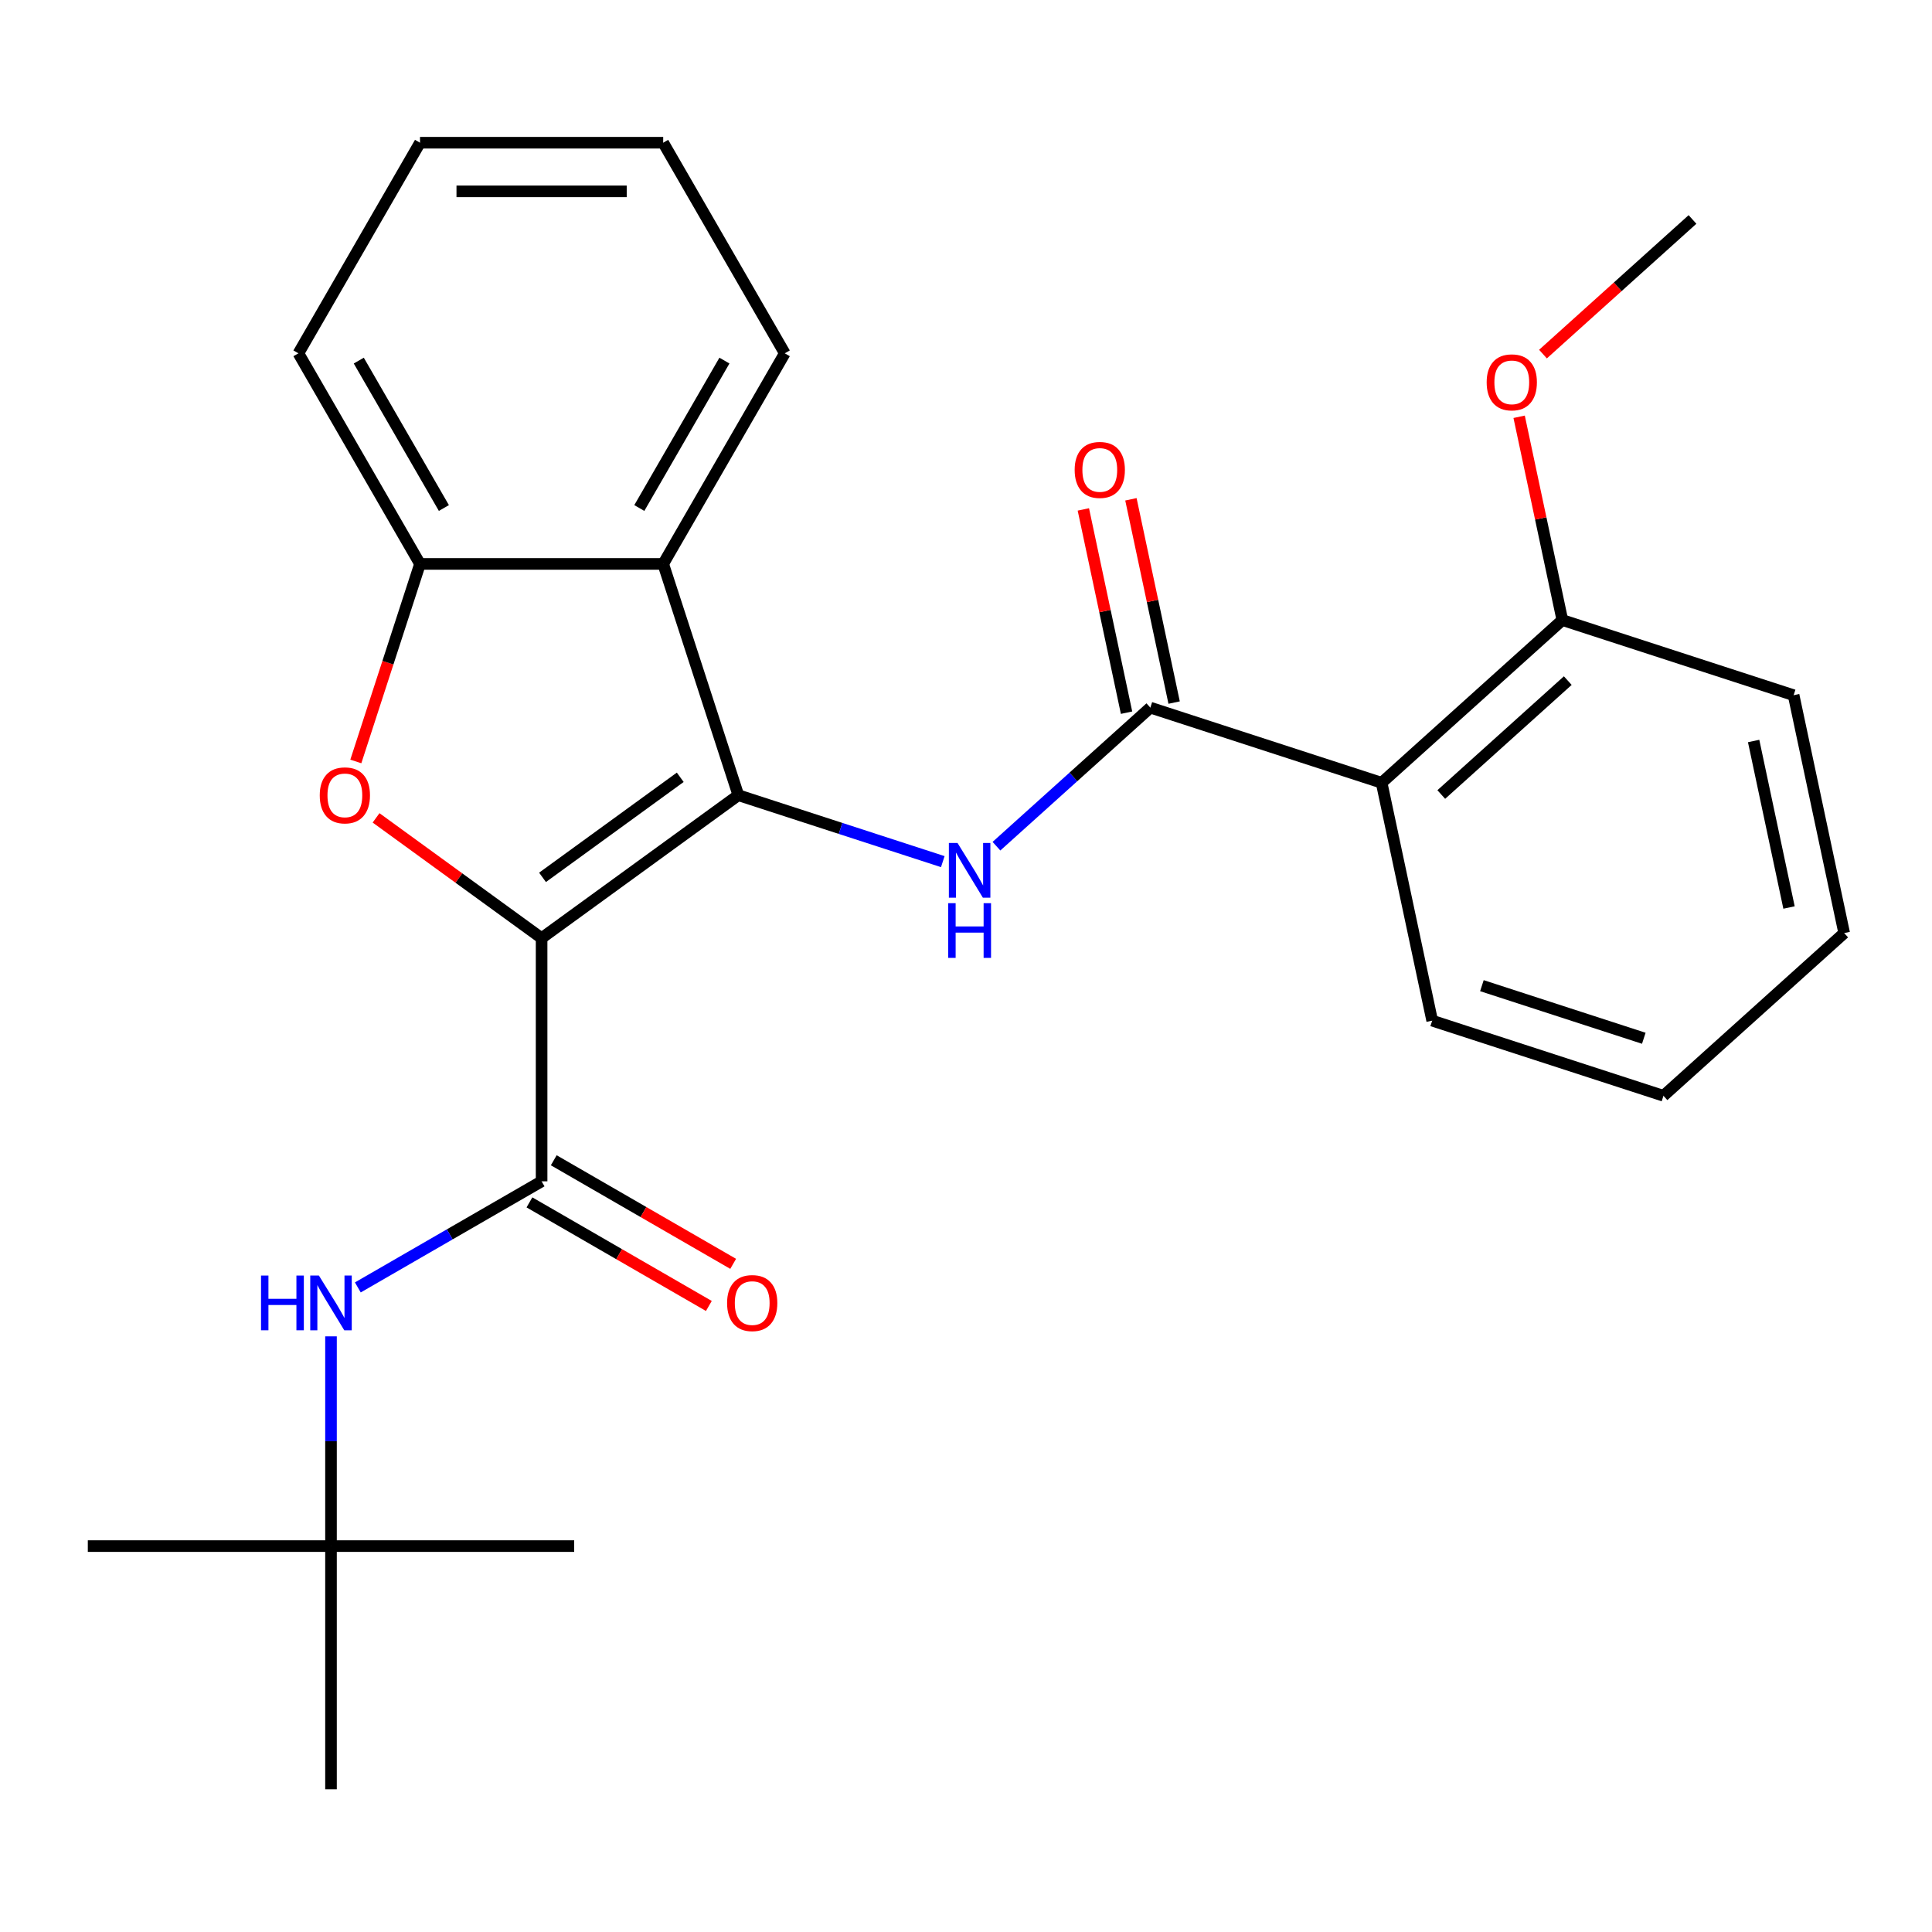 <?xml version='1.0' encoding='iso-8859-1'?>
<svg version='1.1' baseProfile='full'
              xmlns='http://www.w3.org/2000/svg'
                      xmlns:rdkit='http://www.rdkit.org/xml'
                      xmlns:xlink='http://www.w3.org/1999/xlink'
                  xml:space='preserve'
width='1000px' height='1000px' viewBox='0 0 1000 1000'>
<!-- END OF HEADER -->
<rect style='opacity:1.0;fill:#FFFFFF;stroke:none' width='1000' height='1000' x='0' y='0'> </rect>
<path class='bond-0' d='M 280.333,485.581 L 382.164,411.596' style='fill:none;fill-rule:evenodd;stroke:#000000;stroke-width:6px;stroke-linecap:butt;stroke-linejoin:miter;stroke-opacity:1' />
<path class='bond-0' d='M 280.81,454.117 L 352.093,402.327' style='fill:none;fill-rule:evenodd;stroke:#000000;stroke-width:6px;stroke-linecap:butt;stroke-linejoin:miter;stroke-opacity:1' />
<path class='bond-1' d='M 280.333,485.581 L 237.49,454.454' style='fill:none;fill-rule:evenodd;stroke:#000000;stroke-width:6px;stroke-linecap:butt;stroke-linejoin:miter;stroke-opacity:1' />
<path class='bond-1' d='M 237.49,454.454 L 194.648,423.327' style='fill:none;fill-rule:evenodd;stroke:#FF0000;stroke-width:6px;stroke-linecap:butt;stroke-linejoin:miter;stroke-opacity:1' />
<path class='bond-2' d='M 280.333,485.581 L 280.333,611.452' style='fill:none;fill-rule:evenodd;stroke:#000000;stroke-width:6px;stroke-linecap:butt;stroke-linejoin:miter;stroke-opacity:1' />
<path class='bond-3' d='M 382.164,411.596 L 435.076,428.788' style='fill:none;fill-rule:evenodd;stroke:#000000;stroke-width:6px;stroke-linecap:butt;stroke-linejoin:miter;stroke-opacity:1' />
<path class='bond-3' d='M 435.076,428.788 L 487.988,445.98' style='fill:none;fill-rule:evenodd;stroke:#0000FF;stroke-width:6px;stroke-linecap:butt;stroke-linejoin:miter;stroke-opacity:1' />
<path class='bond-5' d='M 382.164,411.596 L 343.268,291.886' style='fill:none;fill-rule:evenodd;stroke:#000000;stroke-width:6px;stroke-linecap:butt;stroke-linejoin:miter;stroke-opacity:1' />
<path class='bond-7' d='M 184.176,394.129 L 200.787,343.008' style='fill:none;fill-rule:evenodd;stroke:#FF0000;stroke-width:6px;stroke-linecap:butt;stroke-linejoin:miter;stroke-opacity:1' />
<path class='bond-7' d='M 200.787,343.008 L 217.397,291.886' style='fill:none;fill-rule:evenodd;stroke:#000000;stroke-width:6px;stroke-linecap:butt;stroke-linejoin:miter;stroke-opacity:1' />
<path class='bond-8' d='M 280.333,611.452 L 232.772,638.911' style='fill:none;fill-rule:evenodd;stroke:#000000;stroke-width:6px;stroke-linecap:butt;stroke-linejoin:miter;stroke-opacity:1' />
<path class='bond-8' d='M 232.772,638.911 L 185.212,666.37' style='fill:none;fill-rule:evenodd;stroke:#0000FF;stroke-width:6px;stroke-linecap:butt;stroke-linejoin:miter;stroke-opacity:1' />
<path class='bond-9' d='M 274.039,622.353 L 320.469,649.159' style='fill:none;fill-rule:evenodd;stroke:#000000;stroke-width:6px;stroke-linecap:butt;stroke-linejoin:miter;stroke-opacity:1' />
<path class='bond-9' d='M 320.469,649.159 L 366.9,675.966' style='fill:none;fill-rule:evenodd;stroke:#FF0000;stroke-width:6px;stroke-linecap:butt;stroke-linejoin:miter;stroke-opacity:1' />
<path class='bond-9' d='M 286.626,600.551 L 333.056,627.358' style='fill:none;fill-rule:evenodd;stroke:#000000;stroke-width:6px;stroke-linecap:butt;stroke-linejoin:miter;stroke-opacity:1' />
<path class='bond-9' d='M 333.056,627.358 L 379.487,654.164' style='fill:none;fill-rule:evenodd;stroke:#FF0000;stroke-width:6px;stroke-linecap:butt;stroke-linejoin:miter;stroke-opacity:1' />
<path class='bond-4' d='M 515.761,437.989 L 555.588,402.128' style='fill:none;fill-rule:evenodd;stroke:#0000FF;stroke-width:6px;stroke-linecap:butt;stroke-linejoin:miter;stroke-opacity:1' />
<path class='bond-4' d='M 555.588,402.128 L 595.415,366.268' style='fill:none;fill-rule:evenodd;stroke:#000000;stroke-width:6px;stroke-linecap:butt;stroke-linejoin:miter;stroke-opacity:1' />
<path class='bond-6' d='M 595.415,366.268 L 715.125,405.164' style='fill:none;fill-rule:evenodd;stroke:#000000;stroke-width:6px;stroke-linecap:butt;stroke-linejoin:miter;stroke-opacity:1' />
<path class='bond-10' d='M 607.727,363.651 L 596.545,311.045' style='fill:none;fill-rule:evenodd;stroke:#000000;stroke-width:6px;stroke-linecap:butt;stroke-linejoin:miter;stroke-opacity:1' />
<path class='bond-10' d='M 596.545,311.045 L 585.363,258.438' style='fill:none;fill-rule:evenodd;stroke:#FF0000;stroke-width:6px;stroke-linecap:butt;stroke-linejoin:miter;stroke-opacity:1' />
<path class='bond-10' d='M 583.103,368.885 L 571.921,316.279' style='fill:none;fill-rule:evenodd;stroke:#000000;stroke-width:6px;stroke-linecap:butt;stroke-linejoin:miter;stroke-opacity:1' />
<path class='bond-10' d='M 571.921,316.279 L 560.739,263.672' style='fill:none;fill-rule:evenodd;stroke:#FF0000;stroke-width:6px;stroke-linecap:butt;stroke-linejoin:miter;stroke-opacity:1' />
<path class='bond-13' d='M 343.268,291.886 L 406.203,182.878' style='fill:none;fill-rule:evenodd;stroke:#000000;stroke-width:6px;stroke-linecap:butt;stroke-linejoin:miter;stroke-opacity:1' />
<path class='bond-13' d='M 330.907,262.948 L 374.962,186.643' style='fill:none;fill-rule:evenodd;stroke:#000000;stroke-width:6px;stroke-linecap:butt;stroke-linejoin:miter;stroke-opacity:1' />
<path class='bond-26' d='M 343.268,291.886 L 217.397,291.886' style='fill:none;fill-rule:evenodd;stroke:#000000;stroke-width:6px;stroke-linecap:butt;stroke-linejoin:miter;stroke-opacity:1' />
<path class='bond-11' d='M 715.125,405.164 L 808.665,320.94' style='fill:none;fill-rule:evenodd;stroke:#000000;stroke-width:6px;stroke-linecap:butt;stroke-linejoin:miter;stroke-opacity:1' />
<path class='bond-11' d='M 746.001,411.239 L 811.479,352.282' style='fill:none;fill-rule:evenodd;stroke:#000000;stroke-width:6px;stroke-linecap:butt;stroke-linejoin:miter;stroke-opacity:1' />
<path class='bond-14' d='M 715.125,405.164 L 741.295,528.285' style='fill:none;fill-rule:evenodd;stroke:#000000;stroke-width:6px;stroke-linecap:butt;stroke-linejoin:miter;stroke-opacity:1' />
<path class='bond-16' d='M 217.397,291.886 L 154.462,182.878' style='fill:none;fill-rule:evenodd;stroke:#000000;stroke-width:6px;stroke-linecap:butt;stroke-linejoin:miter;stroke-opacity:1' />
<path class='bond-16' d='M 229.758,262.948 L 185.704,186.643' style='fill:none;fill-rule:evenodd;stroke:#000000;stroke-width:6px;stroke-linecap:butt;stroke-linejoin:miter;stroke-opacity:1' />
<path class='bond-12' d='M 171.325,691.694 L 171.325,745.976' style='fill:none;fill-rule:evenodd;stroke:#0000FF;stroke-width:6px;stroke-linecap:butt;stroke-linejoin:miter;stroke-opacity:1' />
<path class='bond-12' d='M 171.325,745.976 L 171.325,800.258' style='fill:none;fill-rule:evenodd;stroke:#000000;stroke-width:6px;stroke-linecap:butt;stroke-linejoin:miter;stroke-opacity:1' />
<path class='bond-15' d='M 808.665,320.94 L 797.483,268.334' style='fill:none;fill-rule:evenodd;stroke:#000000;stroke-width:6px;stroke-linecap:butt;stroke-linejoin:miter;stroke-opacity:1' />
<path class='bond-15' d='M 797.483,268.334 L 786.301,215.727' style='fill:none;fill-rule:evenodd;stroke:#FF0000;stroke-width:6px;stroke-linecap:butt;stroke-linejoin:miter;stroke-opacity:1' />
<path class='bond-17' d='M 808.665,320.94 L 928.375,359.837' style='fill:none;fill-rule:evenodd;stroke:#000000;stroke-width:6px;stroke-linecap:butt;stroke-linejoin:miter;stroke-opacity:1' />
<path class='bond-18' d='M 171.325,800.258 L 45.455,800.258' style='fill:none;fill-rule:evenodd;stroke:#000000;stroke-width:6px;stroke-linecap:butt;stroke-linejoin:miter;stroke-opacity:1' />
<path class='bond-19' d='M 171.325,800.258 L 297.196,800.258' style='fill:none;fill-rule:evenodd;stroke:#000000;stroke-width:6px;stroke-linecap:butt;stroke-linejoin:miter;stroke-opacity:1' />
<path class='bond-20' d='M 171.325,800.258 L 171.325,926.129' style='fill:none;fill-rule:evenodd;stroke:#000000;stroke-width:6px;stroke-linecap:butt;stroke-linejoin:miter;stroke-opacity:1' />
<path class='bond-23' d='M 406.203,182.878 L 343.268,73.871' style='fill:none;fill-rule:evenodd;stroke:#000000;stroke-width:6px;stroke-linecap:butt;stroke-linejoin:miter;stroke-opacity:1' />
<path class='bond-22' d='M 741.295,528.285 L 861.005,567.181' style='fill:none;fill-rule:evenodd;stroke:#000000;stroke-width:6px;stroke-linecap:butt;stroke-linejoin:miter;stroke-opacity:1' />
<path class='bond-22' d='M 767.031,510.177 L 850.828,537.404' style='fill:none;fill-rule:evenodd;stroke:#000000;stroke-width:6px;stroke-linecap:butt;stroke-linejoin:miter;stroke-opacity:1' />
<path class='bond-21' d='M 798.642,183.282 L 837.339,148.439' style='fill:none;fill-rule:evenodd;stroke:#FF0000;stroke-width:6px;stroke-linecap:butt;stroke-linejoin:miter;stroke-opacity:1' />
<path class='bond-21' d='M 837.339,148.439 L 876.035,113.596' style='fill:none;fill-rule:evenodd;stroke:#000000;stroke-width:6px;stroke-linecap:butt;stroke-linejoin:miter;stroke-opacity:1' />
<path class='bond-24' d='M 154.462,182.878 L 217.397,73.871' style='fill:none;fill-rule:evenodd;stroke:#000000;stroke-width:6px;stroke-linecap:butt;stroke-linejoin:miter;stroke-opacity:1' />
<path class='bond-28' d='M 928.375,359.837 L 954.545,482.957' style='fill:none;fill-rule:evenodd;stroke:#000000;stroke-width:6px;stroke-linecap:butt;stroke-linejoin:miter;stroke-opacity:1' />
<path class='bond-28' d='M 907.677,383.539 L 925.996,469.723' style='fill:none;fill-rule:evenodd;stroke:#000000;stroke-width:6px;stroke-linecap:butt;stroke-linejoin:miter;stroke-opacity:1' />
<path class='bond-25' d='M 861.005,567.181 L 954.545,482.957' style='fill:none;fill-rule:evenodd;stroke:#000000;stroke-width:6px;stroke-linecap:butt;stroke-linejoin:miter;stroke-opacity:1' />
<path class='bond-27' d='M 343.268,73.871 L 217.397,73.871' style='fill:none;fill-rule:evenodd;stroke:#000000;stroke-width:6px;stroke-linecap:butt;stroke-linejoin:miter;stroke-opacity:1' />
<path class='bond-27' d='M 324.387,99.045 L 236.278,99.045' style='fill:none;fill-rule:evenodd;stroke:#000000;stroke-width:6px;stroke-linecap:butt;stroke-linejoin:miter;stroke-opacity:1' />
<path  class='atom-2' d='M 165.501 411.676
Q 165.501 404.876, 168.861 401.076
Q 172.221 397.276, 178.501 397.276
Q 184.781 397.276, 188.141 401.076
Q 191.501 404.876, 191.501 411.676
Q 191.501 418.556, 188.101 422.476
Q 184.701 426.356, 178.501 426.356
Q 172.261 426.356, 168.861 422.476
Q 165.501 418.596, 165.501 411.676
M 178.501 423.156
Q 182.821 423.156, 185.141 420.276
Q 187.501 417.356, 187.501 411.676
Q 187.501 406.116, 185.141 403.316
Q 182.821 400.476, 178.501 400.476
Q 174.181 400.476, 171.821 403.276
Q 169.501 406.076, 169.501 411.676
Q 169.501 417.396, 171.821 420.276
Q 174.181 423.156, 178.501 423.156
' fill='#FF0000'/>
<path  class='atom-4' d='M 495.615 436.332
L 504.895 451.332
Q 505.815 452.812, 507.295 455.492
Q 508.775 458.172, 508.855 458.332
L 508.855 436.332
L 512.615 436.332
L 512.615 464.652
L 508.735 464.652
L 498.775 448.252
Q 497.615 446.332, 496.375 444.132
Q 495.175 441.932, 494.815 441.252
L 494.815 464.652
L 491.135 464.652
L 491.135 436.332
L 495.615 436.332
' fill='#0000FF'/>
<path  class='atom-4' d='M 490.795 467.484
L 494.635 467.484
L 494.635 479.524
L 509.115 479.524
L 509.115 467.484
L 512.955 467.484
L 512.955 495.804
L 509.115 495.804
L 509.115 482.724
L 494.635 482.724
L 494.635 495.804
L 490.795 495.804
L 490.795 467.484
' fill='#0000FF'/>
<path  class='atom-9' d='M 135.105 660.227
L 138.945 660.227
L 138.945 672.267
L 153.425 672.267
L 153.425 660.227
L 157.265 660.227
L 157.265 688.547
L 153.425 688.547
L 153.425 675.467
L 138.945 675.467
L 138.945 688.547
L 135.105 688.547
L 135.105 660.227
' fill='#0000FF'/>
<path  class='atom-9' d='M 165.065 660.227
L 174.345 675.227
Q 175.265 676.707, 176.745 679.387
Q 178.225 682.067, 178.305 682.227
L 178.305 660.227
L 182.065 660.227
L 182.065 688.547
L 178.185 688.547
L 168.225 672.147
Q 167.065 670.227, 165.825 668.027
Q 164.625 665.827, 164.265 665.147
L 164.265 688.547
L 160.585 688.547
L 160.585 660.227
L 165.065 660.227
' fill='#0000FF'/>
<path  class='atom-10' d='M 376.34 674.467
Q 376.34 667.667, 379.7 663.867
Q 383.06 660.067, 389.34 660.067
Q 395.62 660.067, 398.98 663.867
Q 402.34 667.667, 402.34 674.467
Q 402.34 681.347, 398.94 685.267
Q 395.54 689.147, 389.34 689.147
Q 383.1 689.147, 379.7 685.267
Q 376.34 681.387, 376.34 674.467
M 389.34 685.947
Q 393.66 685.947, 395.98 683.067
Q 398.34 680.147, 398.34 674.467
Q 398.34 668.907, 395.98 666.107
Q 393.66 663.267, 389.34 663.267
Q 385.02 663.267, 382.66 666.067
Q 380.34 668.867, 380.34 674.467
Q 380.34 680.187, 382.66 683.067
Q 385.02 685.947, 389.34 685.947
' fill='#FF0000'/>
<path  class='atom-11' d='M 556.245 243.228
Q 556.245 236.428, 559.605 232.628
Q 562.965 228.828, 569.245 228.828
Q 575.525 228.828, 578.885 232.628
Q 582.245 236.428, 582.245 243.228
Q 582.245 250.108, 578.845 254.028
Q 575.445 257.908, 569.245 257.908
Q 563.005 257.908, 559.605 254.028
Q 556.245 250.148, 556.245 243.228
M 569.245 254.708
Q 573.565 254.708, 575.885 251.828
Q 578.245 248.908, 578.245 243.228
Q 578.245 237.668, 575.885 234.868
Q 573.565 232.028, 569.245 232.028
Q 564.925 232.028, 562.565 234.828
Q 560.245 237.628, 560.245 243.228
Q 560.245 248.948, 562.565 251.828
Q 564.925 254.708, 569.245 254.708
' fill='#FF0000'/>
<path  class='atom-16' d='M 769.495 197.9
Q 769.495 191.1, 772.855 187.3
Q 776.215 183.5, 782.495 183.5
Q 788.775 183.5, 792.135 187.3
Q 795.495 191.1, 795.495 197.9
Q 795.495 204.78, 792.095 208.7
Q 788.695 212.58, 782.495 212.58
Q 776.255 212.58, 772.855 208.7
Q 769.495 204.82, 769.495 197.9
M 782.495 209.38
Q 786.815 209.38, 789.135 206.5
Q 791.495 203.58, 791.495 197.9
Q 791.495 192.34, 789.135 189.54
Q 786.815 186.7, 782.495 186.7
Q 778.175 186.7, 775.815 189.5
Q 773.495 192.3, 773.495 197.9
Q 773.495 203.62, 775.815 206.5
Q 778.175 209.38, 782.495 209.38
' fill='#FF0000'/>
</svg>
